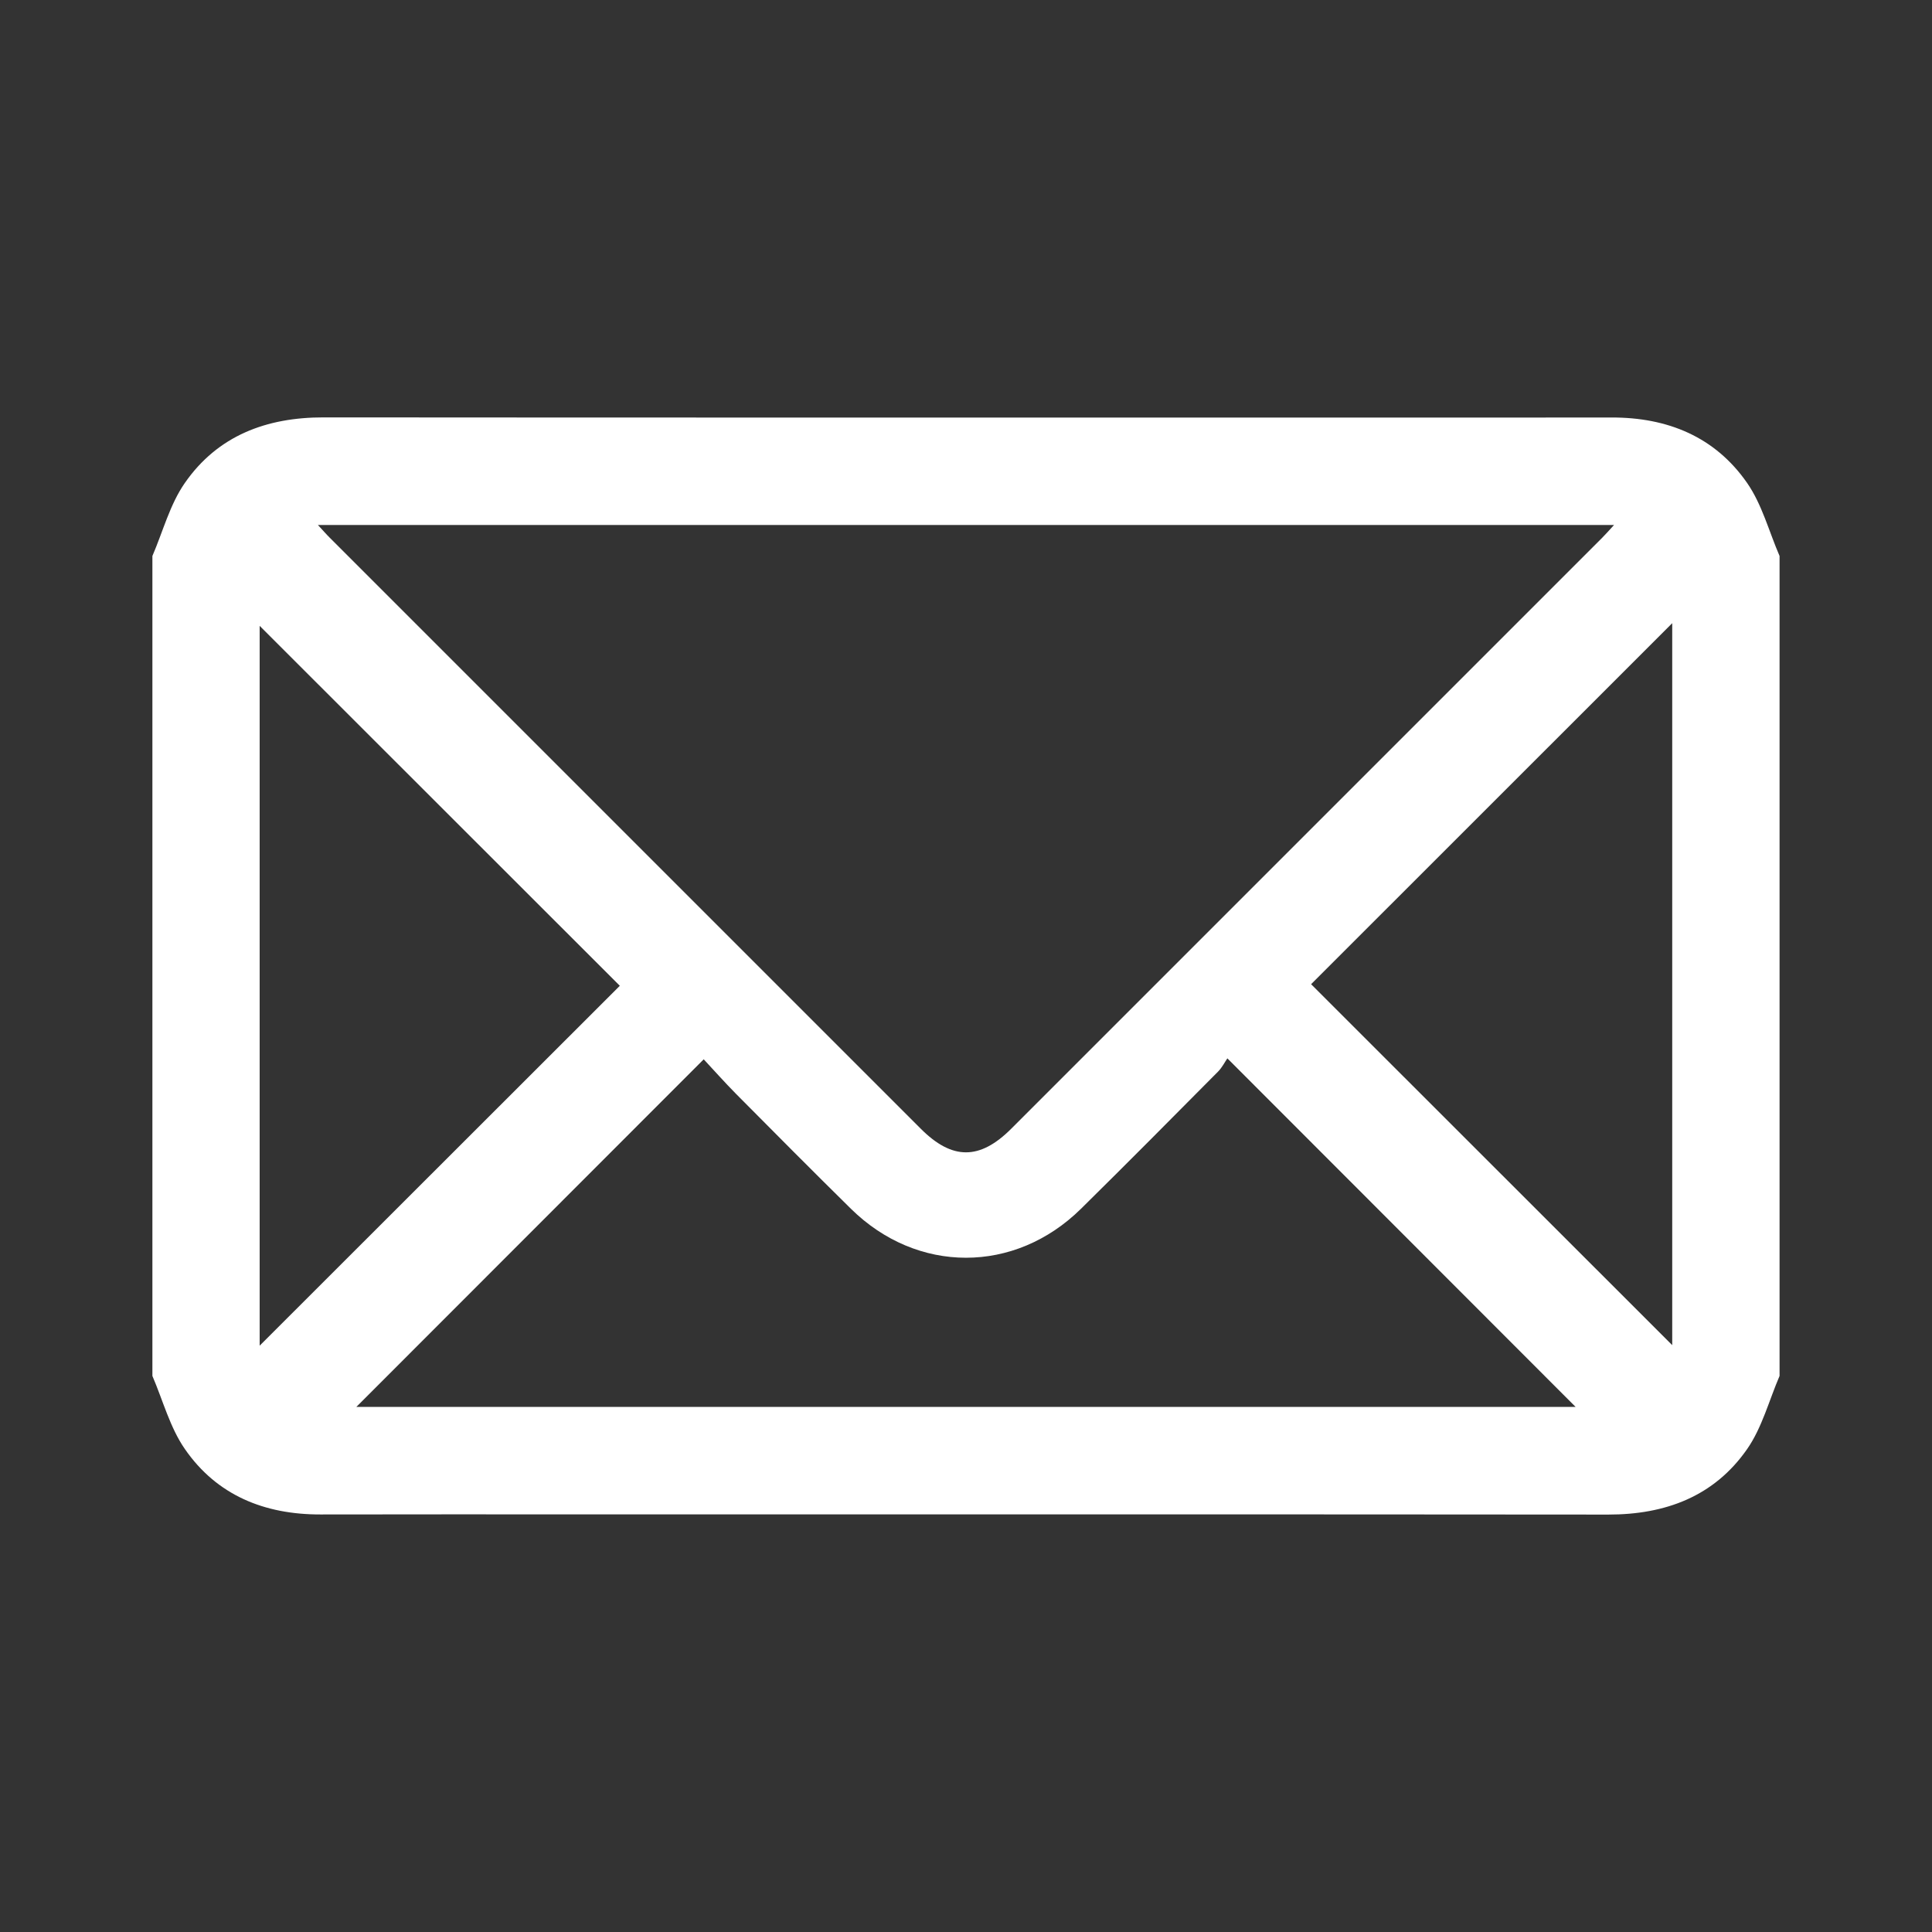 <?xml version="1.0" encoding="utf-8"?>
<!-- Generator: Adobe Illustrator 16.0.4, SVG Export Plug-In . SVG Version: 6.00 Build 0)  -->
<!DOCTYPE svg PUBLIC "-//W3C//DTD SVG 1.1//EN" "http://www.w3.org/Graphics/SVG/1.1/DTD/svg11.dtd">
<svg version="1.1" id="Vrstva_1" xmlns="http://www.w3.org/2000/svg" xmlns:xlink="http://www.w3.org/1999/xlink" x="0px" y="0px"
	 width="50px" height="50px" viewBox="0 0 50 50" enable-background="new 0 0 50 50" xml:space="preserve">
<rect x="0" y="0" width="50" height="50" fill="#333333" stroke="none"/>
<g>
	<path fill="#FFFFFF" d="M3.944,35.609c0-7.073,0-14.146,0-21.22c0.273-0.634,0.453-1.334,0.839-1.889
		c0.852-1.227,2.114-1.7,3.591-1.698c8.892,0.007,17.783,0.004,26.674,0.004c2.219,0,4.438,0.003,6.658-0.001
		c1.448-0.004,2.679,0.497,3.51,1.695c0.386,0.557,0.565,1.255,0.839,1.889c0,7.074,0,14.146,0,21.22
		c-0.273,0.635-0.452,1.335-0.838,1.891c-0.853,1.227-2.116,1.698-3.593,1.697c-8.837-0.008-17.673-0.005-26.509-0.005
		c-2.274,0-4.548-0.003-6.823,0.002C6.846,39.197,5.613,38.7,4.784,37.5C4.398,36.943,4.217,36.244,3.944,35.609z M41.771,13.587
		c-11.201,0-22.342,0-33.543,0c0.129,0.139,0.215,0.239,0.308,0.331c5.097,5.099,10.195,10.196,15.293,15.293
		c0.814,0.815,1.527,0.815,2.342,0c5.098-5.096,10.195-10.194,15.292-15.292C41.556,13.826,41.643,13.726,41.771,13.587z
		 M9.223,36.41c10.521,0,21.048,0,31.553,0c-2.98-2.983-5.958-5.964-9.012-9.02c-0.066,0.096-0.136,0.237-0.241,0.343
		c-1.177,1.188-2.354,2.374-3.545,3.548c-1.715,1.693-4.243,1.692-5.958,0c-0.995-0.98-1.981-1.973-2.965-2.965
		c-0.298-0.301-0.579-0.618-0.843-0.901C15.182,30.447,12.204,33.428,9.223,36.41z M16.041,25.512
		c-3.113-3.11-6.243-6.238-9.321-9.315c0,6.146,0,12.397,0,18.629C9.855,31.692,12.983,28.566,16.041,25.512z M43.277,34.812
		c0-6.227,0-12.485,0-18.684c-3.121,3.12-6.255,6.253-9.346,9.343C37.025,28.562,40.152,31.688,43.277,34.812z"/>
</g>
</svg>
